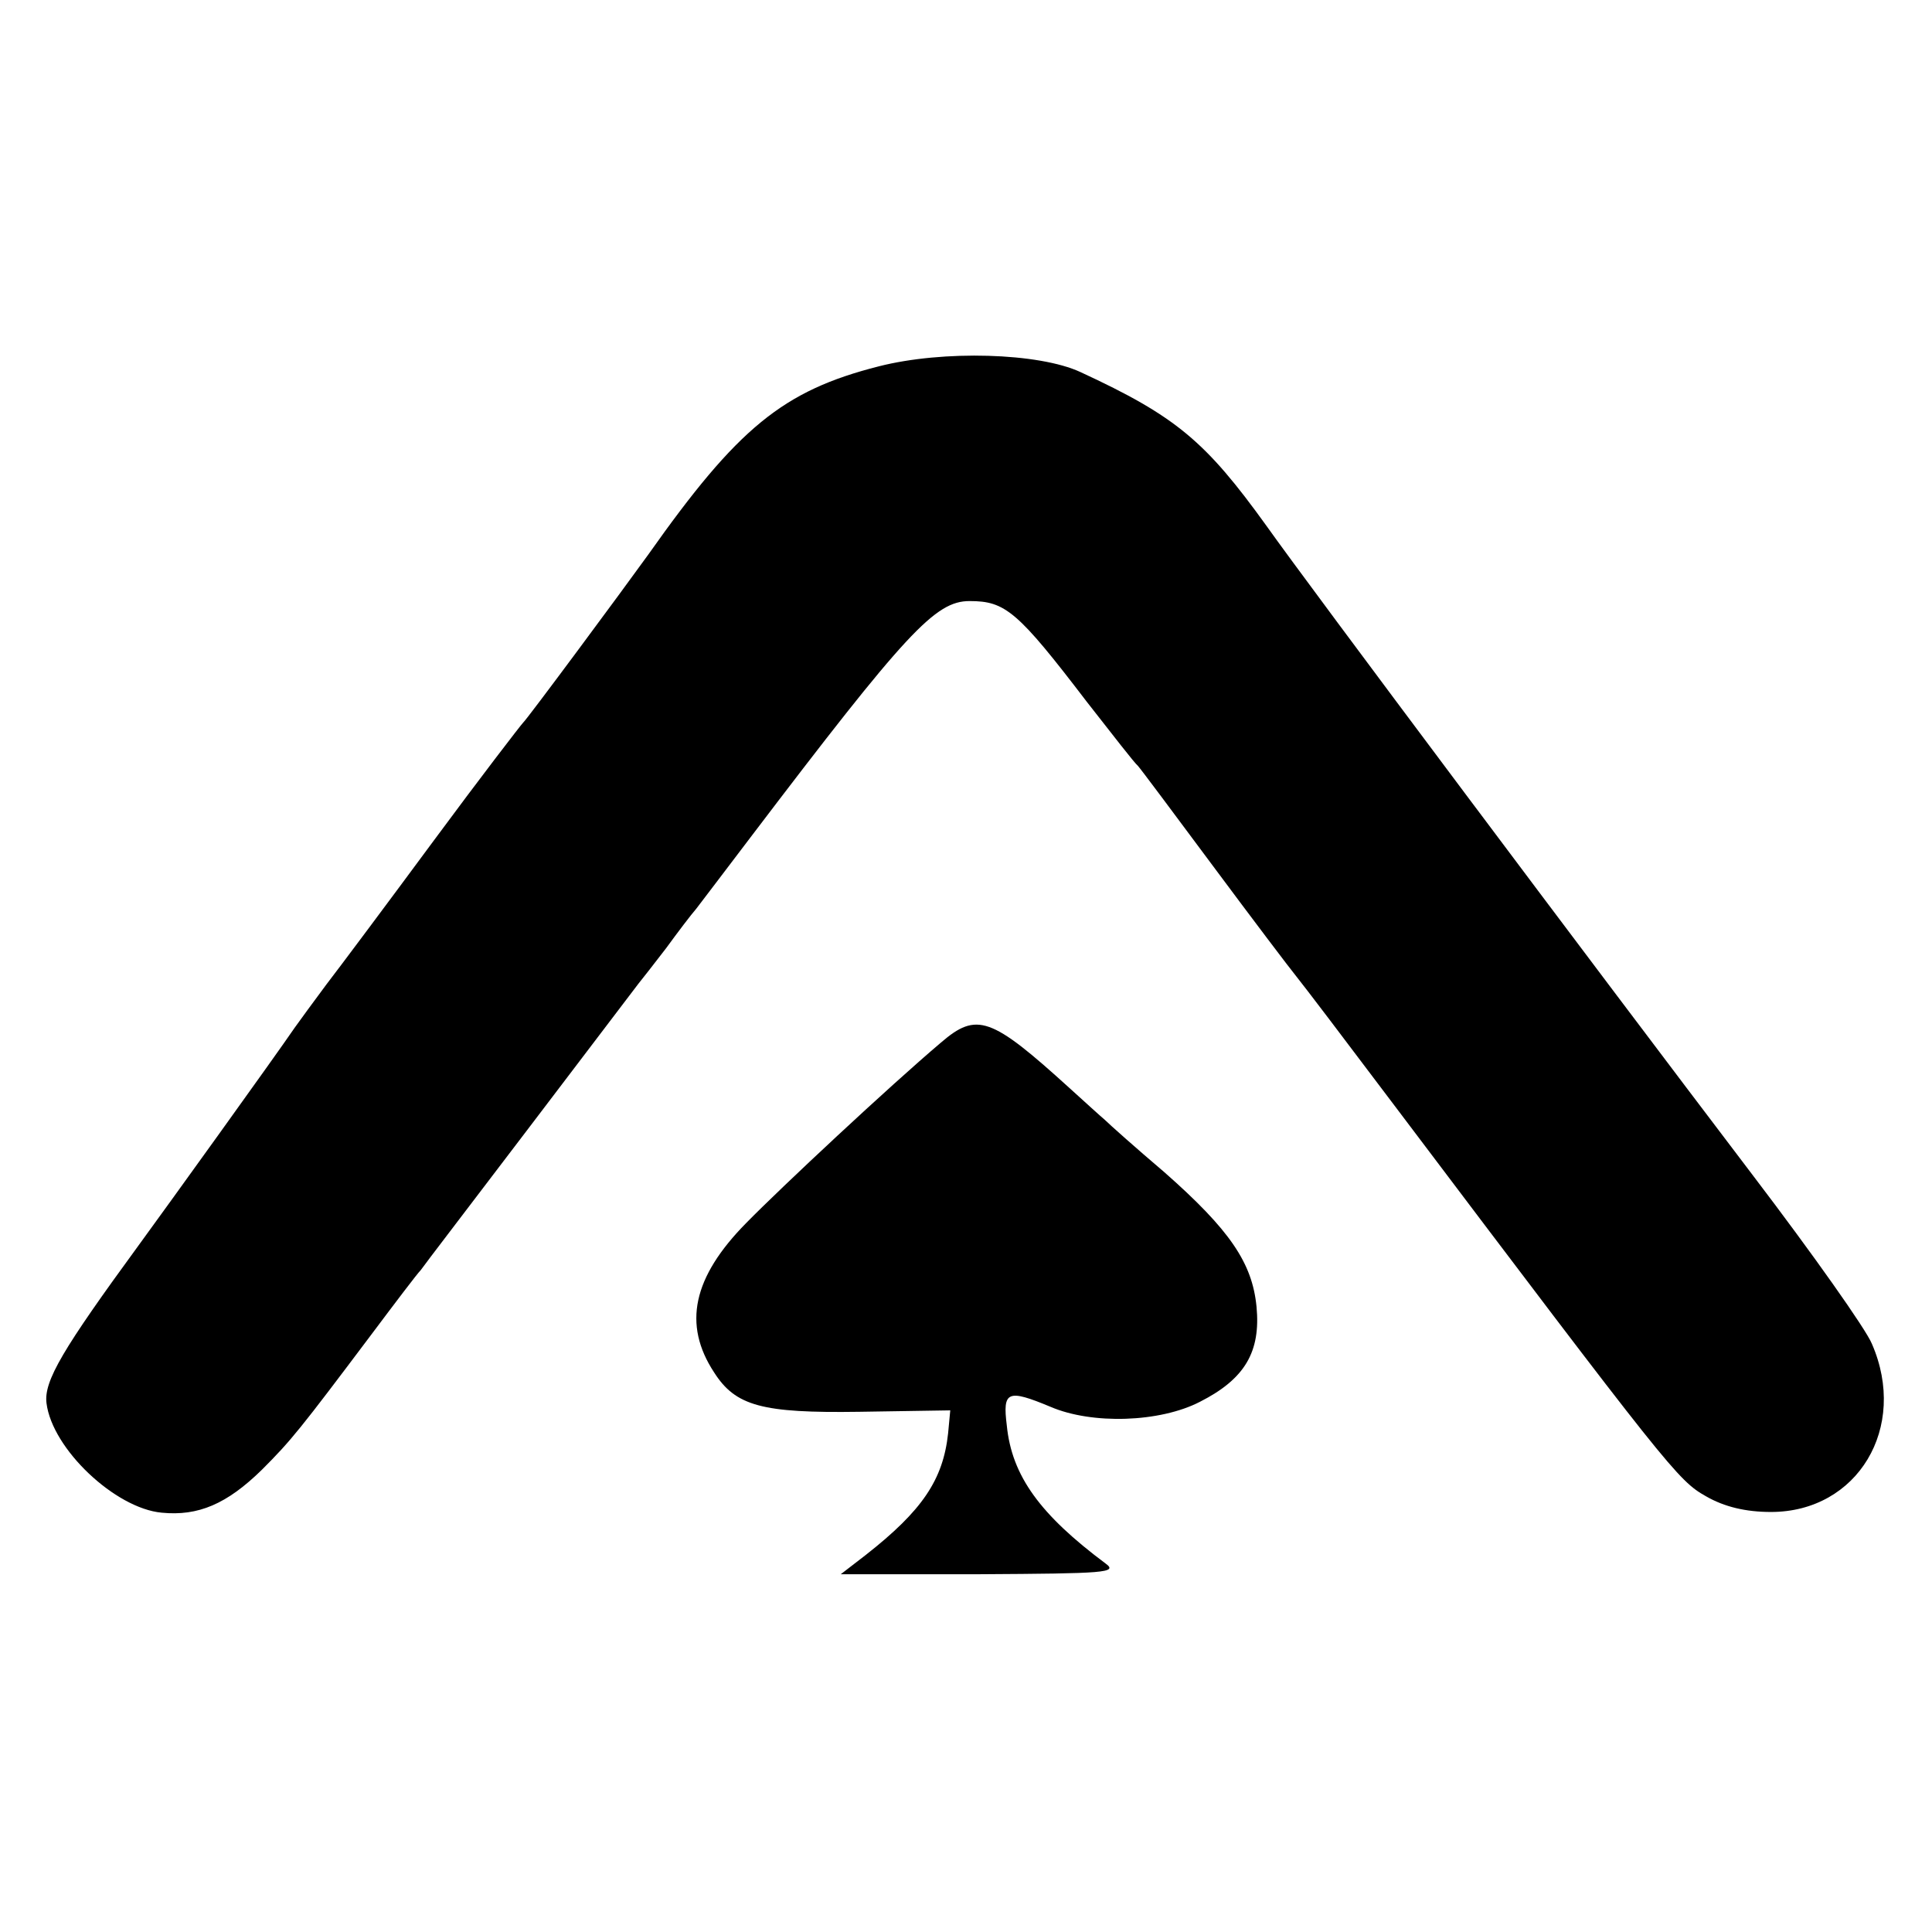 <?xml version="1.0" standalone="no"?>
<!DOCTYPE svg PUBLIC "-//W3C//DTD SVG 20010904//EN"
 "http://www.w3.org/TR/2001/REC-SVG-20010904/DTD/svg10.dtd">
<svg version="1.0" xmlns="http://www.w3.org/2000/svg"
 width="270pt" height="270pt" viewBox="0 0 270 270"
 preserveAspectRatio="xMidYMid meet">
<g transform="translate(0,270) scale(0.1,-0.1)"
fill="#000000" stroke="none">
<path d="M1228 2188 c-134 -34 -197 -86 -322 -263 -36 -50 -170 -231 -175
-235 -3 -3 -60 -77 -125 -165 -65 -88 -133 -179 -150 -201 -17 -23 -37 -50
-44 -60 -28 -41 -180 -252 -218 -304 -106 -145 -133 -190 -129 -221 8 -64 96
-147 161 -153 51 -5 91 12 140 60 41 41 53 56 153 189 33 44 64 85 69 90 4 6
73 96 152 200 80 105 148 195 152 200 5 6 22 28 39 50 16 22 35 47 42 55 7 9
41 54 76 100 218 287 258 330 306 330 50 0 67 -14 164 -141 36 -46 67 -86 71
-89 3 -3 50 -66 105 -140 55 -74 108 -144 117 -155 9 -11 69 -90 133 -175 388
-514 400 -529 439 -551 26 -15 56 -22 91 -22 121 0 192 118 141 235 -8 20 -83
126 -166 235 -231 304 -619 822 -680 908 -85 118 -126 153 -260 215 -58 27
-192 31 -282 8z"/>
<path d="M1315 1243 c-72 -61 -223 -202 -272 -252 -75 -76 -89 -142 -45 -209
30 -47 67 -57 203 -55 l127 2 -3 -32 c-7 -65 -36 -108 -115 -170 l-35 -27 195
0 c174 1 193 2 175 15 -91 68 -131 122 -138 193 -6 48 1 51 61 26 58 -25 153
-22 209 7 63 32 85 70 79 133 -6 61 -37 107 -129 188 -40 34 -77 67 -83 73 -6
5 -29 26 -50 45 -109 99 -129 106 -179 63z"/>
</g>
</svg>
